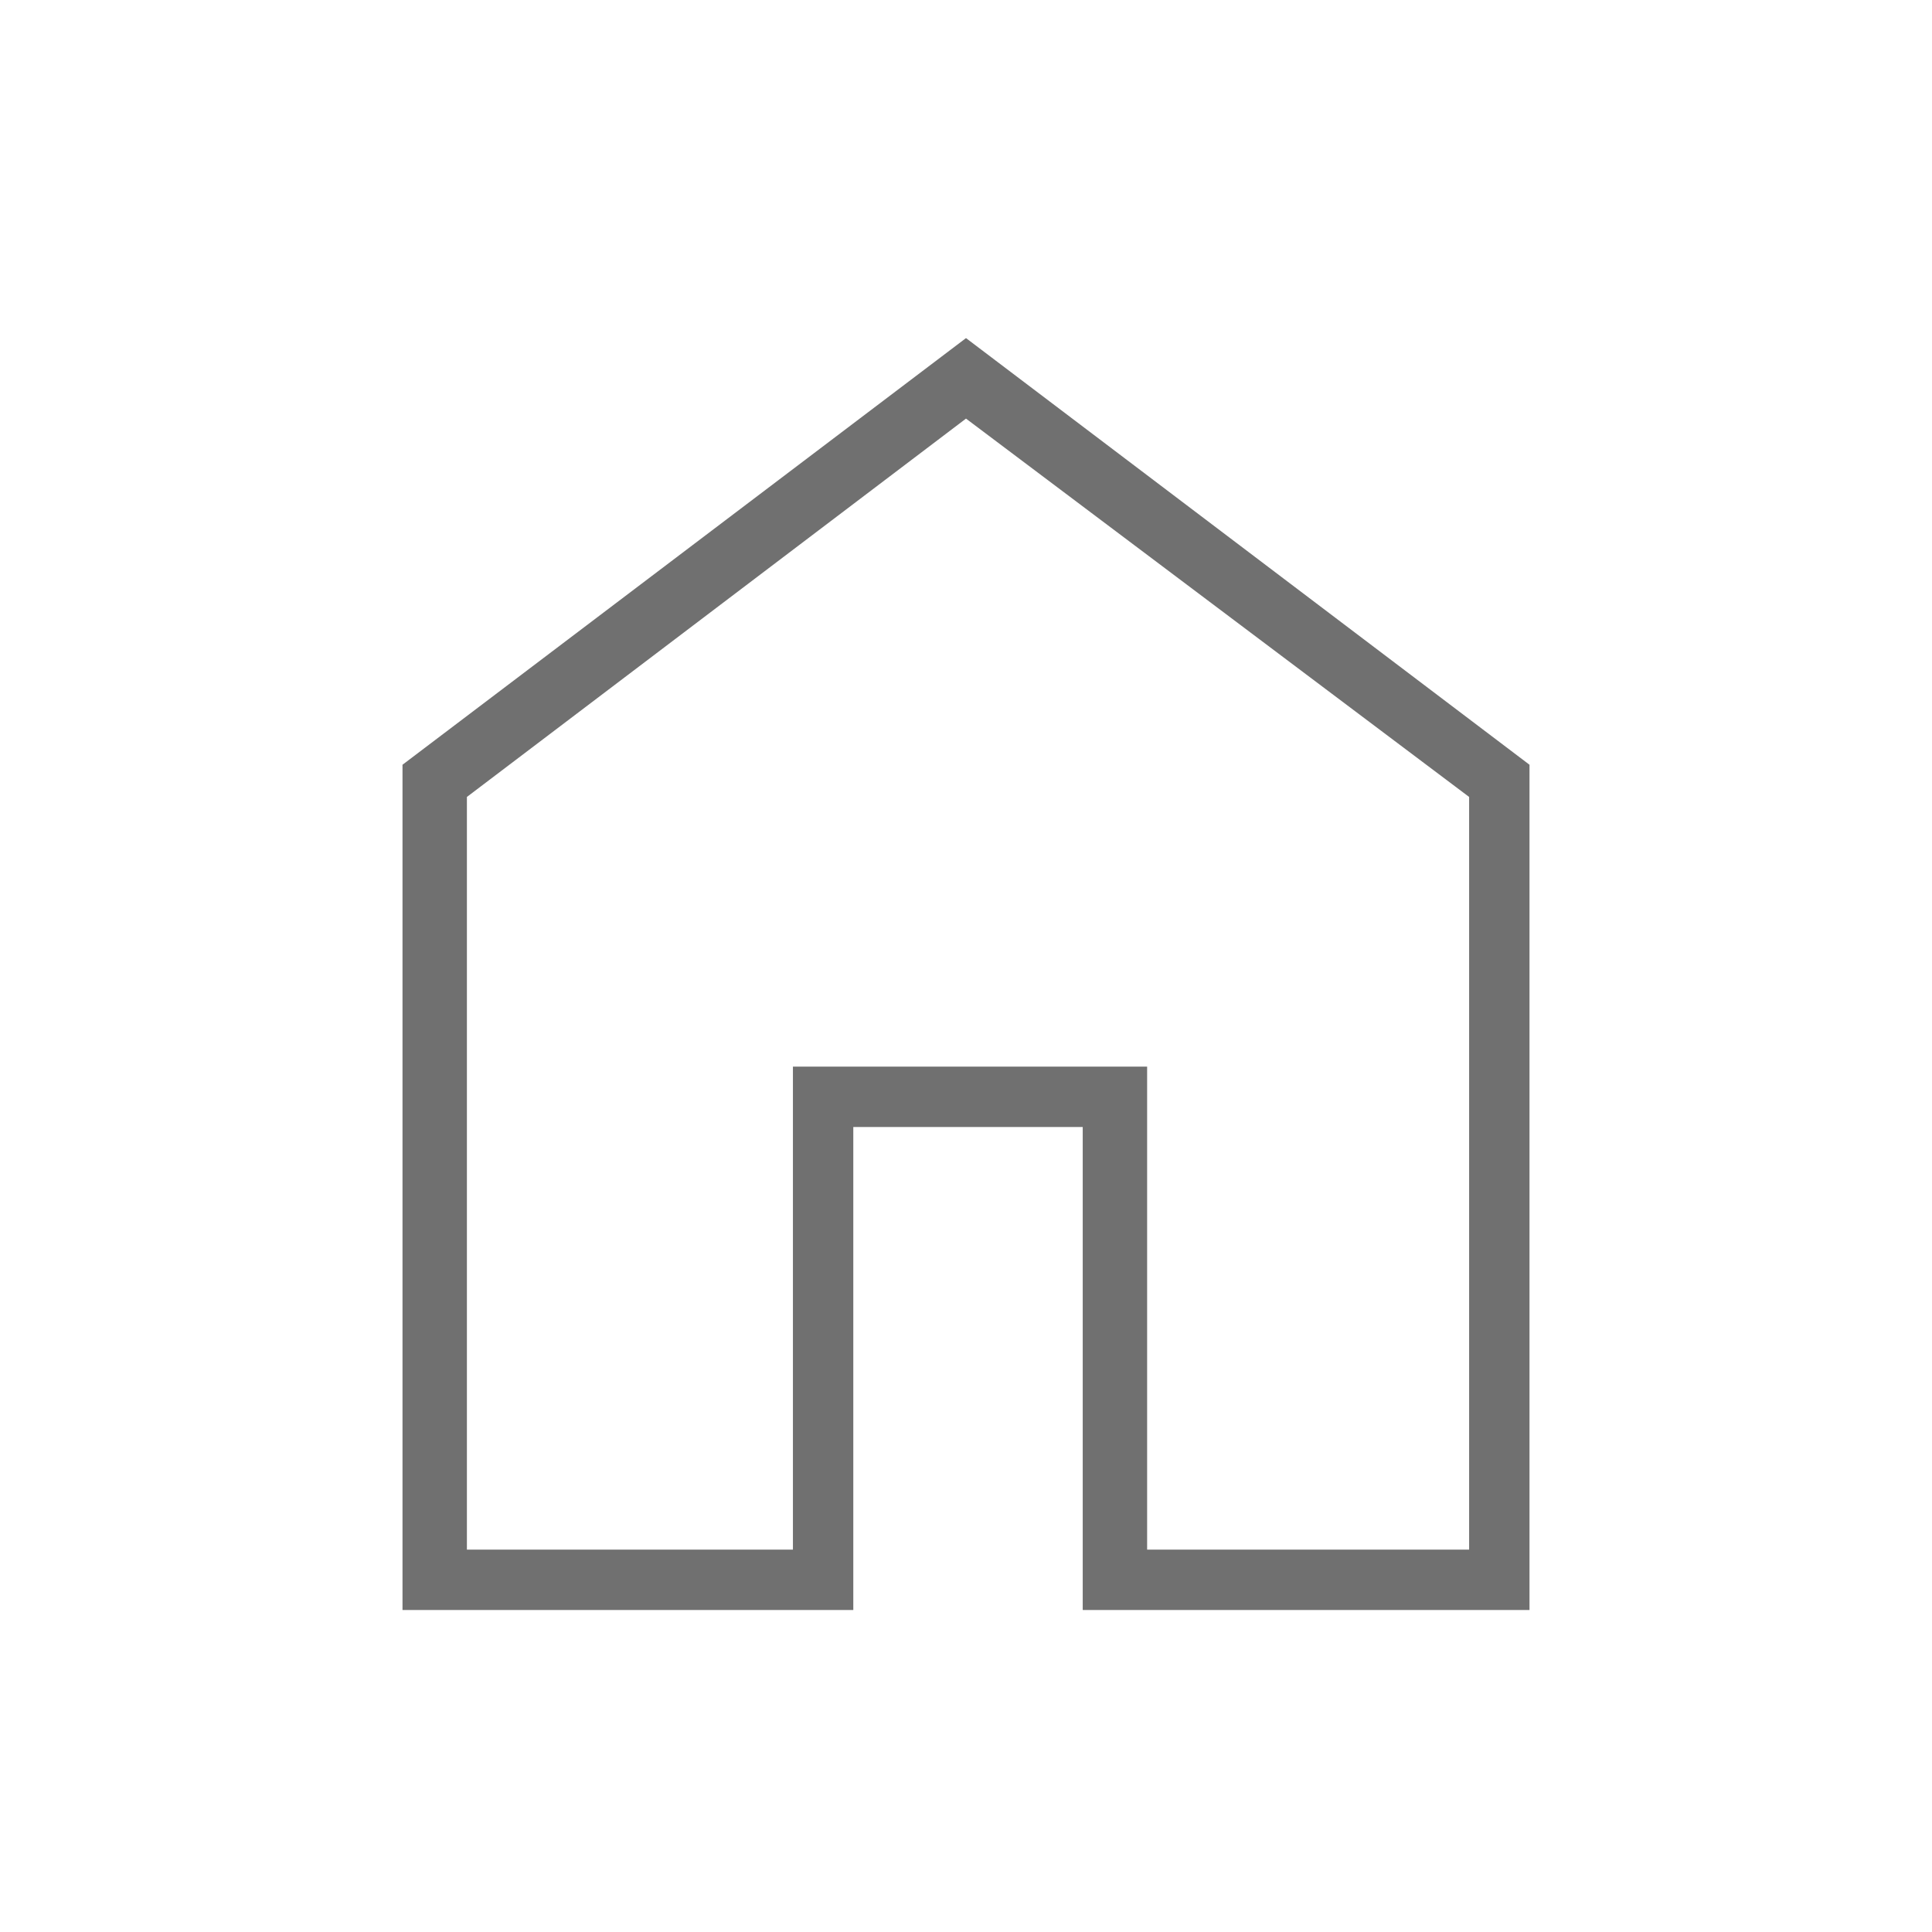 <?xml version="1.0" encoding="UTF-8"?>
<!-- Generator: Adobe Illustrator 27.5.0, SVG Export Plug-In . SVG Version: 6.00 Build 0)  -->
<svg xmlns="http://www.w3.org/2000/svg" xmlns:xlink="http://www.w3.org/1999/xlink" version="1.1" id="Ebene_1" x="0px" y="0px" viewBox="0 0 48 48" style="enable-background:new 0 0 48 48;" xml:space="preserve">
<style type="text/css">
	.st0{fill:#707070;}
</style>
<path class="st0" d="M11.6,38.5h8.1v-12h8.8v12h8V19.8L24,10.4l-12.4,9.4V38.5z M10,40V19L24,8.4L38,19v21H26.9V28h-5.7v12H10z"></path>
</svg>
